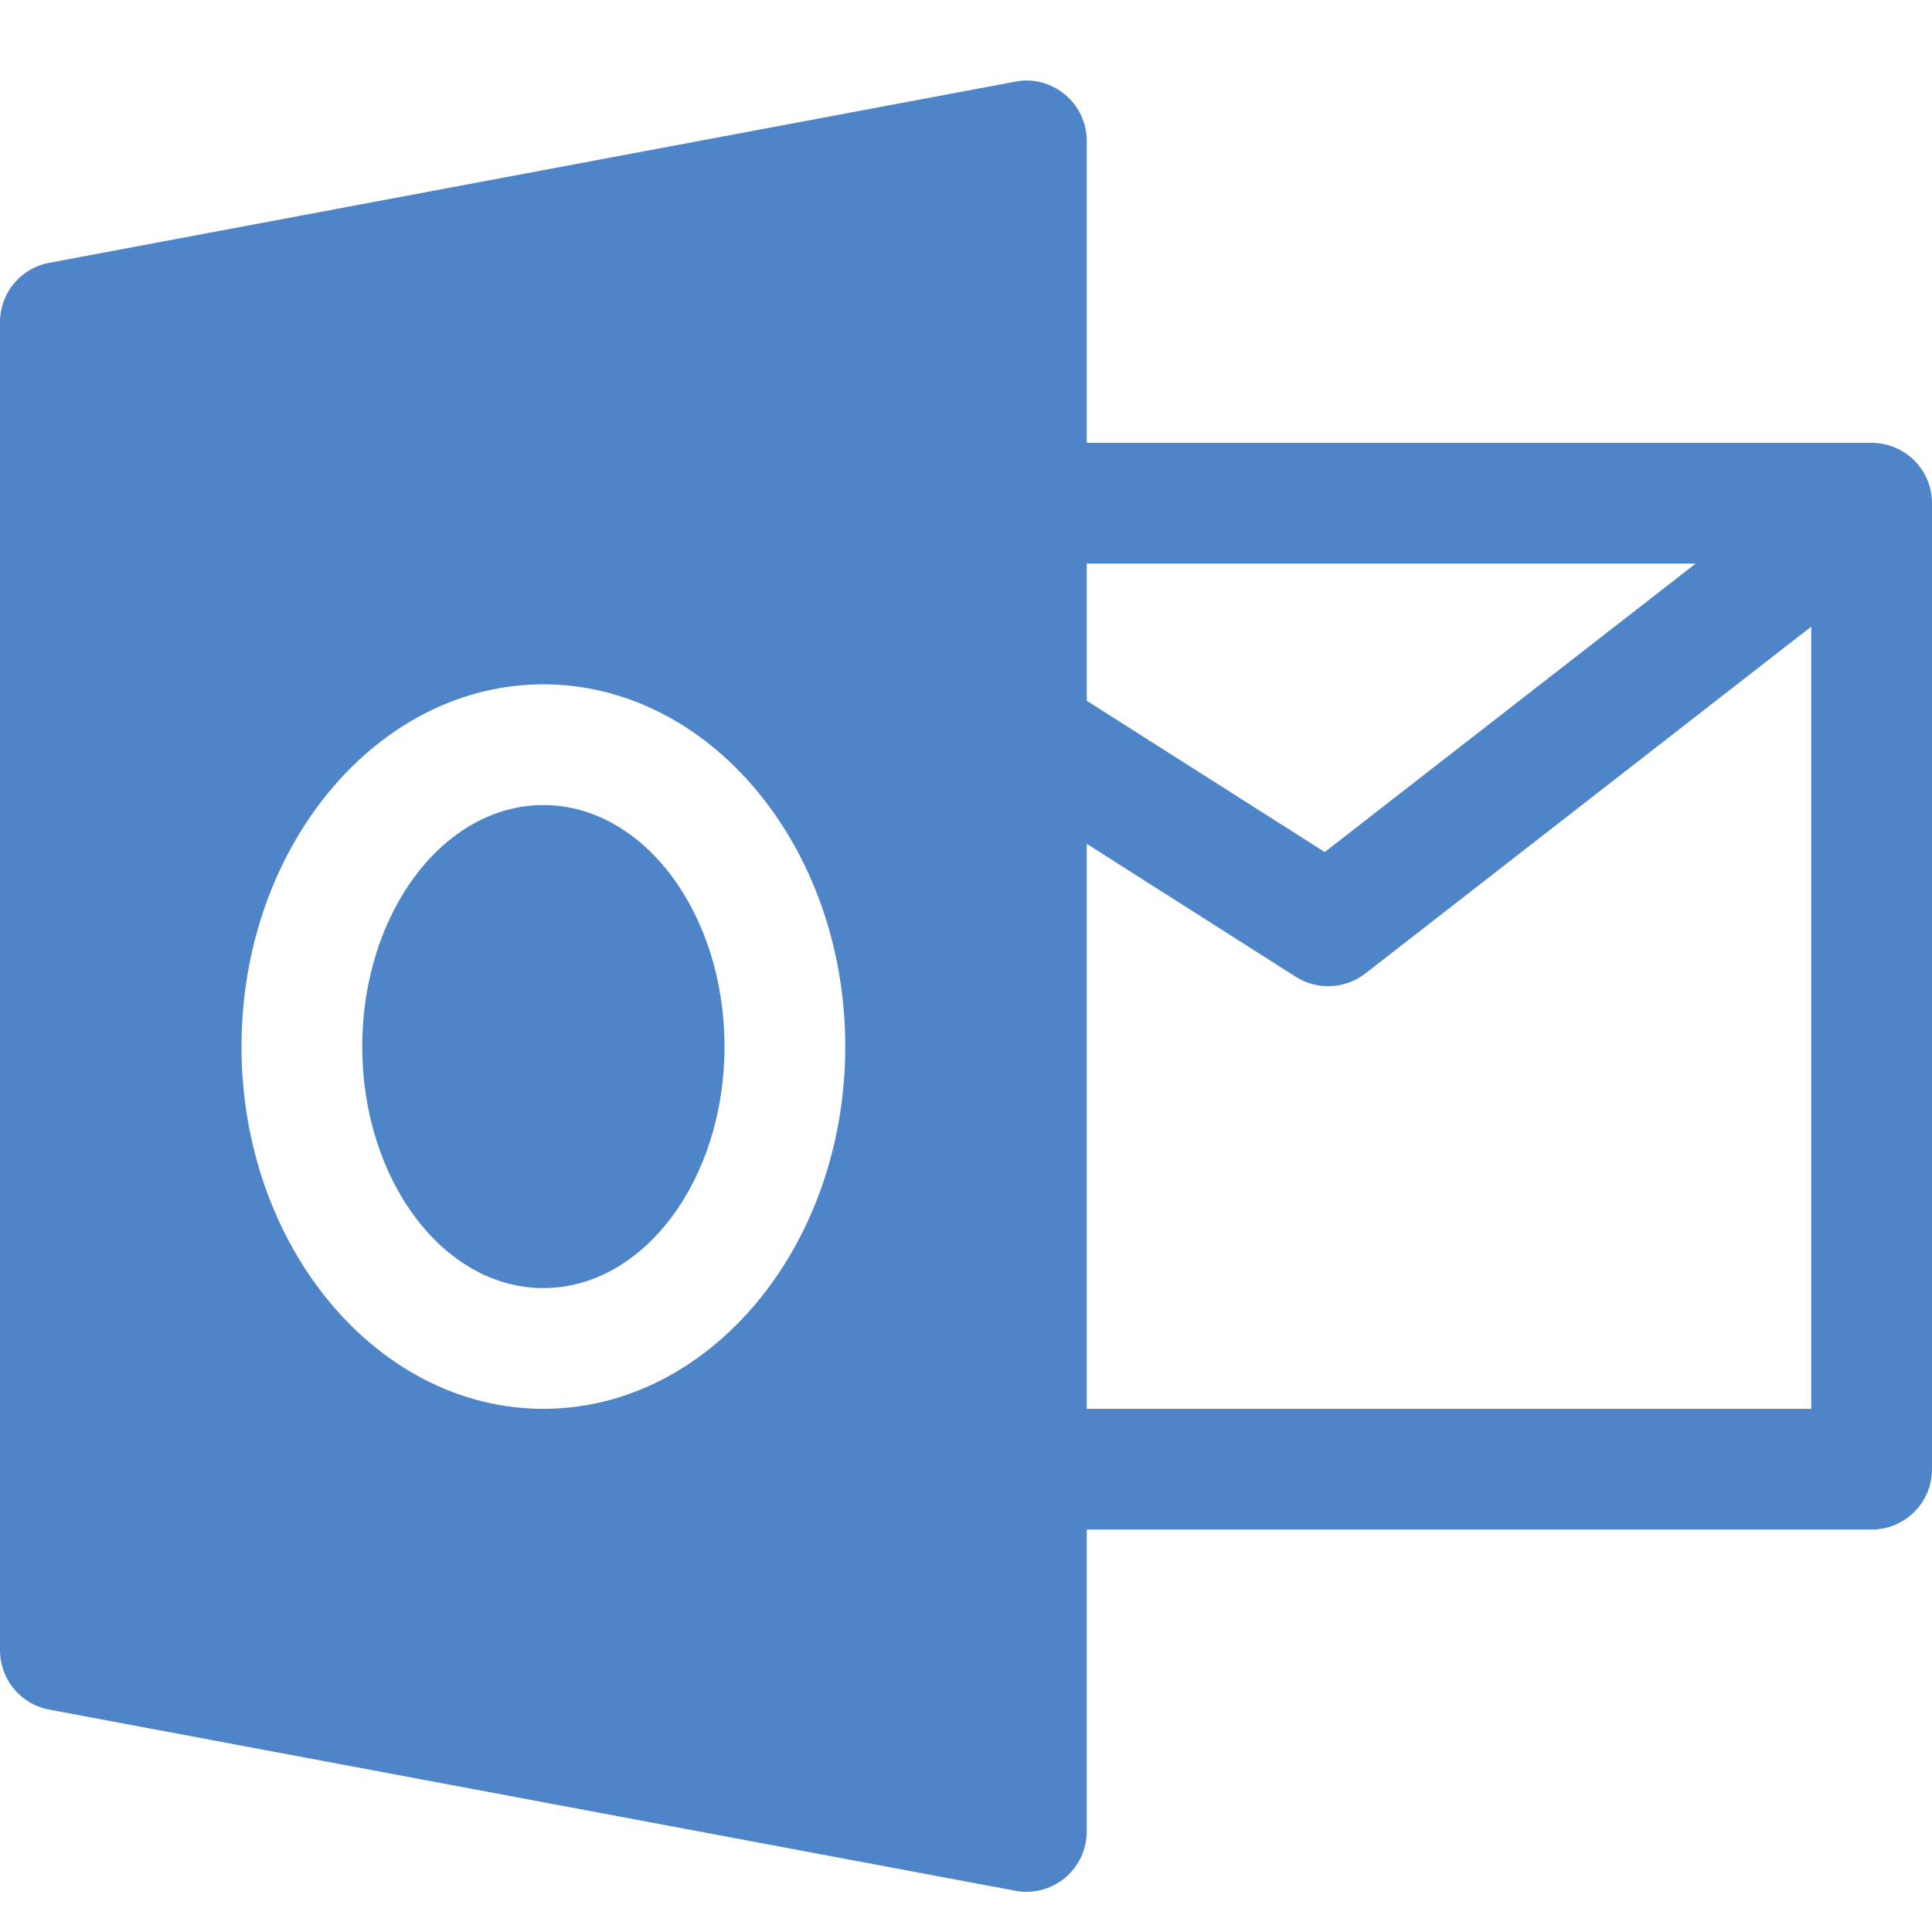 <?xml version="1.0" encoding="UTF-8"?> <svg xmlns="http://www.w3.org/2000/svg" width="48" height="48" viewBox="0 0 48 48"><g fill="none" fill-rule="evenodd"><path fill="#4E85C8" fill-rule="nonzero" d="M46.5,11.002 L27,11.002 L27,3.502 C27,3.055 26.802,2.632 26.457,2.347 C26.115,2.062 25.656,1.939 25.224,2.029 L1.224,6.529 C0.513,6.661 0,7.279 0,8.002 L0,41.002 C0,41.722 0.513,42.343 1.224,42.475 L25.224,46.975 C25.314,46.993 25.407,47.002 25.5,47.002 C25.848,47.002 26.187,46.882 26.457,46.657 C26.802,46.372 27,45.946 27,45.502 L27,38.002 L46.5,38.002 C47.328,38.002 48,37.33 48,36.502 L48,12.502 C48,11.674 47.328,11.002 46.5,11.002 Z M13.5,35.002 C9.366,35.002 6,30.964 6,26.002 C6,21.04 9.366,17.002 13.5,17.002 C17.634,17.002 21,21.04 21,26.002 C21,30.964 17.634,35.002 13.5,35.002 Z M27,14.002 L42.129,14.002 L32.913,21.169 L27,17.41 L27,14.002 Z M45,35.002 L27,35.002 L27,20.965 L32.193,24.268 C32.439,24.424 32.721,24.502 33,24.502 C33.324,24.502 33.651,24.397 33.921,24.187 L45,15.568 L45,35.002 Z"></path><ellipse cx="13.5" cy="26.002" fill="#4E85C8" fill-rule="nonzero" rx="4.5" ry="6"></ellipse></g></svg> 
